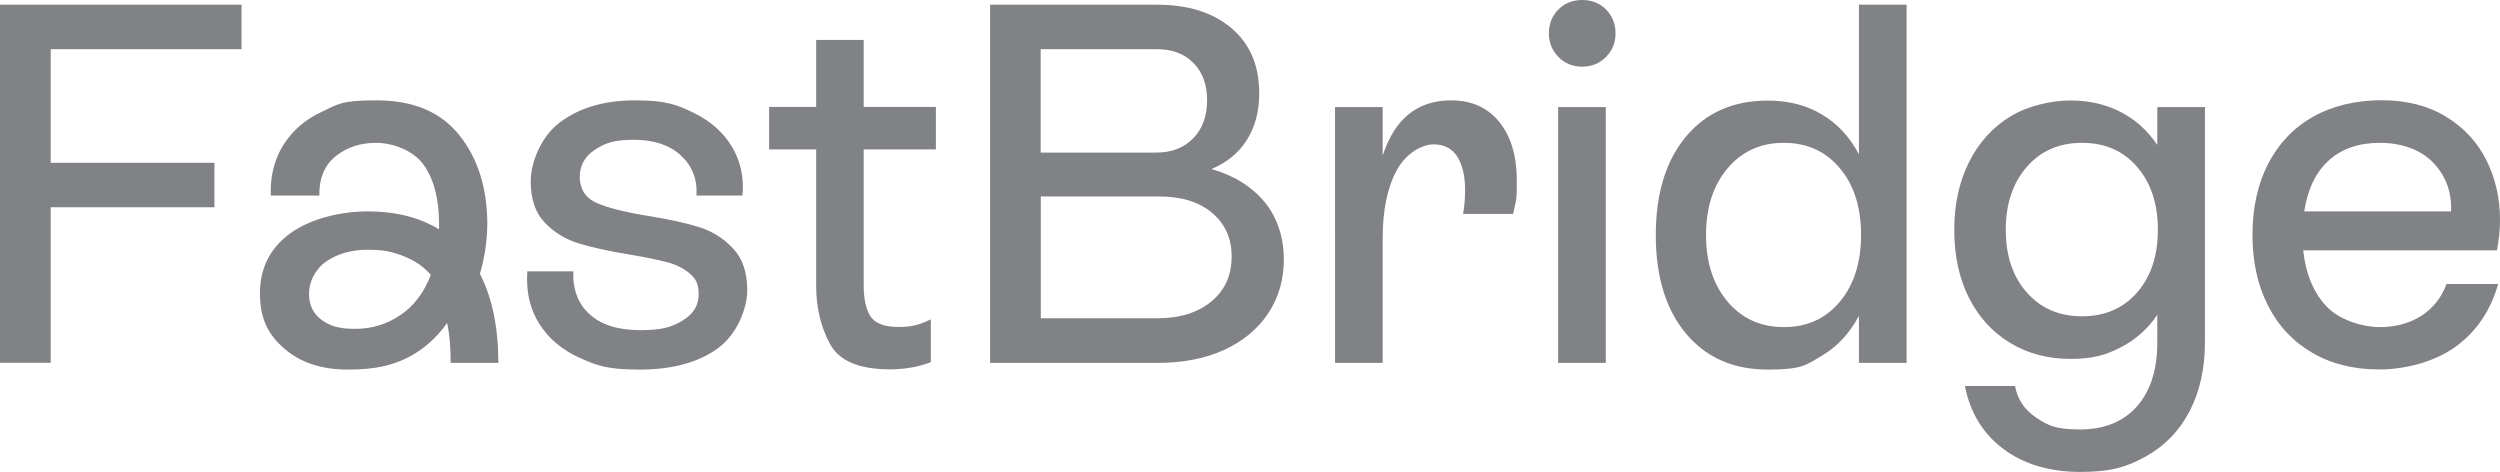 <?xml version="1.0" encoding="UTF-8"?> <svg xmlns="http://www.w3.org/2000/svg" viewBox="0 0 2130.1 402.1"><style> .product-name-only { fill: #808285; stroke-width: 0px; } </style><path class="product-name-only" d="M415.2,191.1c0-30.8-8-56.1-23.8-75.9s-39.3-29.7-70.4-29.7-32.8,3.3-46.9,9.8-25,16-32.7,28.3c-7.7,12.4-11.3,26.7-10.7,43h41.4c-.3-14.5,4.3-25.6,13.7-33.3,9.5-7.7,21-11.6,34.7-11.6s31.4,6.2,40.3,18.5c8.9,12.4,13.3,29.3,13.3,50.8v4.4c-16.9-10.2-37.1-15.3-60.6-15.3s-49.1,6.3-66.3,18.8c-17.1,12.5-25.7,29.5-25.7,51s6.9,35.2,20.7,47.1c13.8,12,31.9,17.9,54.3,17.9s36.7-3.3,50.1-9.8c13.3-6.6,24.8-16.5,34.4-29.9,2,9.3,3,20.7,3,34h40.6c0-30.3-5.2-55.6-15.7-75.9,4.1-13.7,6.1-27.8,6.3-42.2ZM341.2,268.4c-11.5,7.9-24.4,11.8-38.6,11.8s-21.8-2.6-28.8-7.8-10.5-12.6-10.5-22.2,4.8-20.4,14.4-27.2,21.6-10.2,35.8-10.2,21.2,1.9,30.5,5.5,17,8.9,23.1,15.9c-5.8,15.1-14.5,26.6-25.9,34.2ZM0,4h205.8v37.9H43.2v96.8h139.5v37.9H43.2v132.5H0V4ZM735.9,91.1h61.5v36.2h-61.5v116c0,11.6,2,20.4,5.9,26.4,4,5.9,11.9,8.9,23.8,8.9s18.2-2.1,27.5-6.5v36.5c-10.8,4.1-22.4,6.1-34.9,6.1-26.4,0-43.5-7.3-51.2-22-7.8-14.6-11.6-31-11.6-49v-116.4h-40.1v-36.2h40.1v-57.1h40.5v57.1ZM624.7,211.8c8,8.5,12,20.4,12,35.5s-8.4,37.4-25.1,49.5-38.9,18.1-66.5,18.1-36.2-3.3-51.2-10c-14.9-6.7-26.4-16.4-34.4-29-8-12.7-11.4-27.5-10.2-44.7h39.2c-.6,15.4,4,27.6,13.9,36.6s24.3,13.5,43.2,13.5,27.2-2.8,36.2-8.3,13.5-12.9,13.5-22.2-2.6-13.5-7.8-17.9-11.7-7.6-19.4-9.6c-7.8-2-18.4-4.2-32.1-6.5-17.7-2.9-32.2-6.1-43.4-9.6s-20.7-9.4-28.6-17.7-11.8-20-11.8-35.1,8.2-37.6,24.8-50.1,37.9-18.8,64.1-18.8,35.6,3.6,50.1,10.7c14.5,7.1,25.4,16.9,32.7,29.2,7.2,12.4,10.2,26.1,8.7,41.2h-39.2c.9-13.9-3.6-25.3-13.3-34.2-9.7-8.9-23.1-13.3-39.9-13.3s-24.7,2.8-33.3,8.5c-8.6,5.6-12.9,13.4-12.9,23.3s4.8,17.8,14.4,22c9.5,4.2,24.2,7.9,44,11.1,18,2.9,32.6,6.1,43.6,9.6s20.6,9.5,28.7,18.2ZM1277.6,104.1c9.9,12.3,14.8,29,14.8,49.9s-1.1,16.7-3.1,28.3h-42.7c1.1-6.1,1.7-12.9,1.7-20.5,0-11.6-2.1-21-6.5-28.1s-11.2-10.7-20.5-10.7-23.2,7.3-31.2,22-12,34-12,57.8v106.4h-40.6V91.2h40.6v41.4c10.2-31.4,29.6-47.1,58.4-47.1,17.4,0,31.1,6.2,41.1,18.6ZM1583.9,131.5c-7.8-14.8-18.4-26.2-31.6-34-13.2-7.9-28.6-11.8-46-11.8-29.4,0-52.7,10.2-69.8,30.7s-25.7,48.4-25.7,83.9,8.6,63.4,25.7,83.9c17.2,20.5,40.4,30.7,69.8,30.7s32.8-4,46-11.8,23.7-19.2,31.6-34v40.1h40.6V4h-40.6v127.5ZM1567.6,257.1c-12,14.4-27.9,21.6-47.7,21.6s-35.8-7.3-48-21.8-18.3-33.4-18.3-56.7,6.1-42.2,18.3-56.7,28.2-21.8,48-21.8,35.6,7.2,47.7,21.6,18.1,33.3,18.1,56.9-6.1,42.5-18.1,56.9ZM1032.3,144c13.1-5.5,23.1-13.7,30.1-24.8s10.5-24.3,10.5-39.7c0-23.6-7.8-42-23.5-55.4-15.7-13.4-37-20.1-63.7-20.1h-142.1v305.2h142.6c21.8,0,40.8-3.7,56.9-11.1s28.6-17.8,37.5-31.2,13.3-28.8,13.3-46.2-5.3-35-16.1-48.2c-10.8-13.2-25.9-22.8-45.5-28.5ZM886.7,41.9h99c13.1,0,23.5,4,31.2,11.8s11.6,18.4,11.6,31.8-3.9,24.2-11.8,32.3c-7.9,8.1-18.3,12.2-31.4,12.2h-98.6V41.9ZM1032.2,256.8c-11.5,9.6-26.9,14.4-46.4,14.4h-99v-103.8h101.1c18.9,0,33.8,4.7,44.9,14s16.6,21.7,16.6,37.1c0,16-5.7,28.8-17.2,38.3ZM2063.4,268.9c-10.1,6.5-22.1,9.8-36,9.8s-33.5-5.7-44.7-17.2-18-27.6-20.3-48.2h165.1c1.7-8.8,2.6-17.5,2.6-26.2,0-18.3-3.9-35.2-11.6-50.6-7.7-15.4-19.1-27.8-34.4-37.1-15.2-9.3-33.6-14-55.1-14s-41.8,4.8-58.4,14.2c-16.5,9.4-29.2,22.8-38.1,40.1-8.9,17.3-13.3,37.4-13.3,60.4s4.4,43.1,13.3,60.4c8.8,17.3,21.4,30.7,37.7,40.1,16.3,9.5,35.3,14.2,57.1,14.2s47.3-6.5,65-19.4,29.8-30.7,36.2-53.4h-44c-4.1,11.3-11.2,20.3-21.1,26.9ZM1984.2,136.7c11-10,25.6-15,43.6-15s34.5,5.6,45.3,16.8,15.9,25,15.3,41.6h-125.1c2.9-18.9,9.8-33.3,20.9-43.4ZM1838.1,123.5c-8.2-12.2-18.6-21.6-31.2-28.1-12.6-6.5-26.9-9.8-42.9-9.8s-36.2,4.5-51.2,13.7c-15,9.1-26.7,22.1-35.1,38.8-8.4,16.8-12.6,36-12.6,57.8s4.1,41,12.4,57.6,20,29.4,35.1,38.6c15.1,9.1,32.2,13.7,51.4,13.7s30.3-3.3,42.9-9.8c12.7-6.5,23.1-15.8,31.2-27.7v23.5c0,23.3-5.8,41.4-17.4,54.5-11.6,13.1-27.8,19.6-48.4,19.6s-27.3-3.3-37.3-10-16.1-15.7-18.1-27h-42.7c4.4,22.6,15.3,40.6,32.7,53.6s39.4,19.6,65.8,19.6,39.8-4.4,55.8-13.3,28.4-21.7,37.1-38.4c8.7-16.7,13.1-36.4,13.1-59.1V91.2h-40.6v32.3ZM1820.9,249.2c-11.8,13.5-27.4,20.3-46.9,20.3s-35.2-6.8-47.1-20.3-17.9-31.3-17.9-53.4,6-39.9,17.9-53.6c11.9-13.7,27.6-20.5,47.1-20.5s35.1,6.8,46.9,20.5c11.8,13.6,17.7,31.5,17.7,53.6s-5.9,39.9-17.7,53.4ZM1327.6,91.2h40.6v218h-40.6V91.2ZM1368.4,8.1c5.4,5.4,8.1,12.2,8.1,20.3s-2.7,14.6-8.1,20.1c-5.4,5.5-12.1,8.3-20.3,8.3s-14.9-2.8-20.3-8.3c-5.4-5.6-8.1-12.3-8.1-20.1s2.7-14.9,8.1-20.3c5.4-5.4,12.2-8.1,20.3-8.1s14.9,2.7,20.3,8.1Z"></path></svg> 